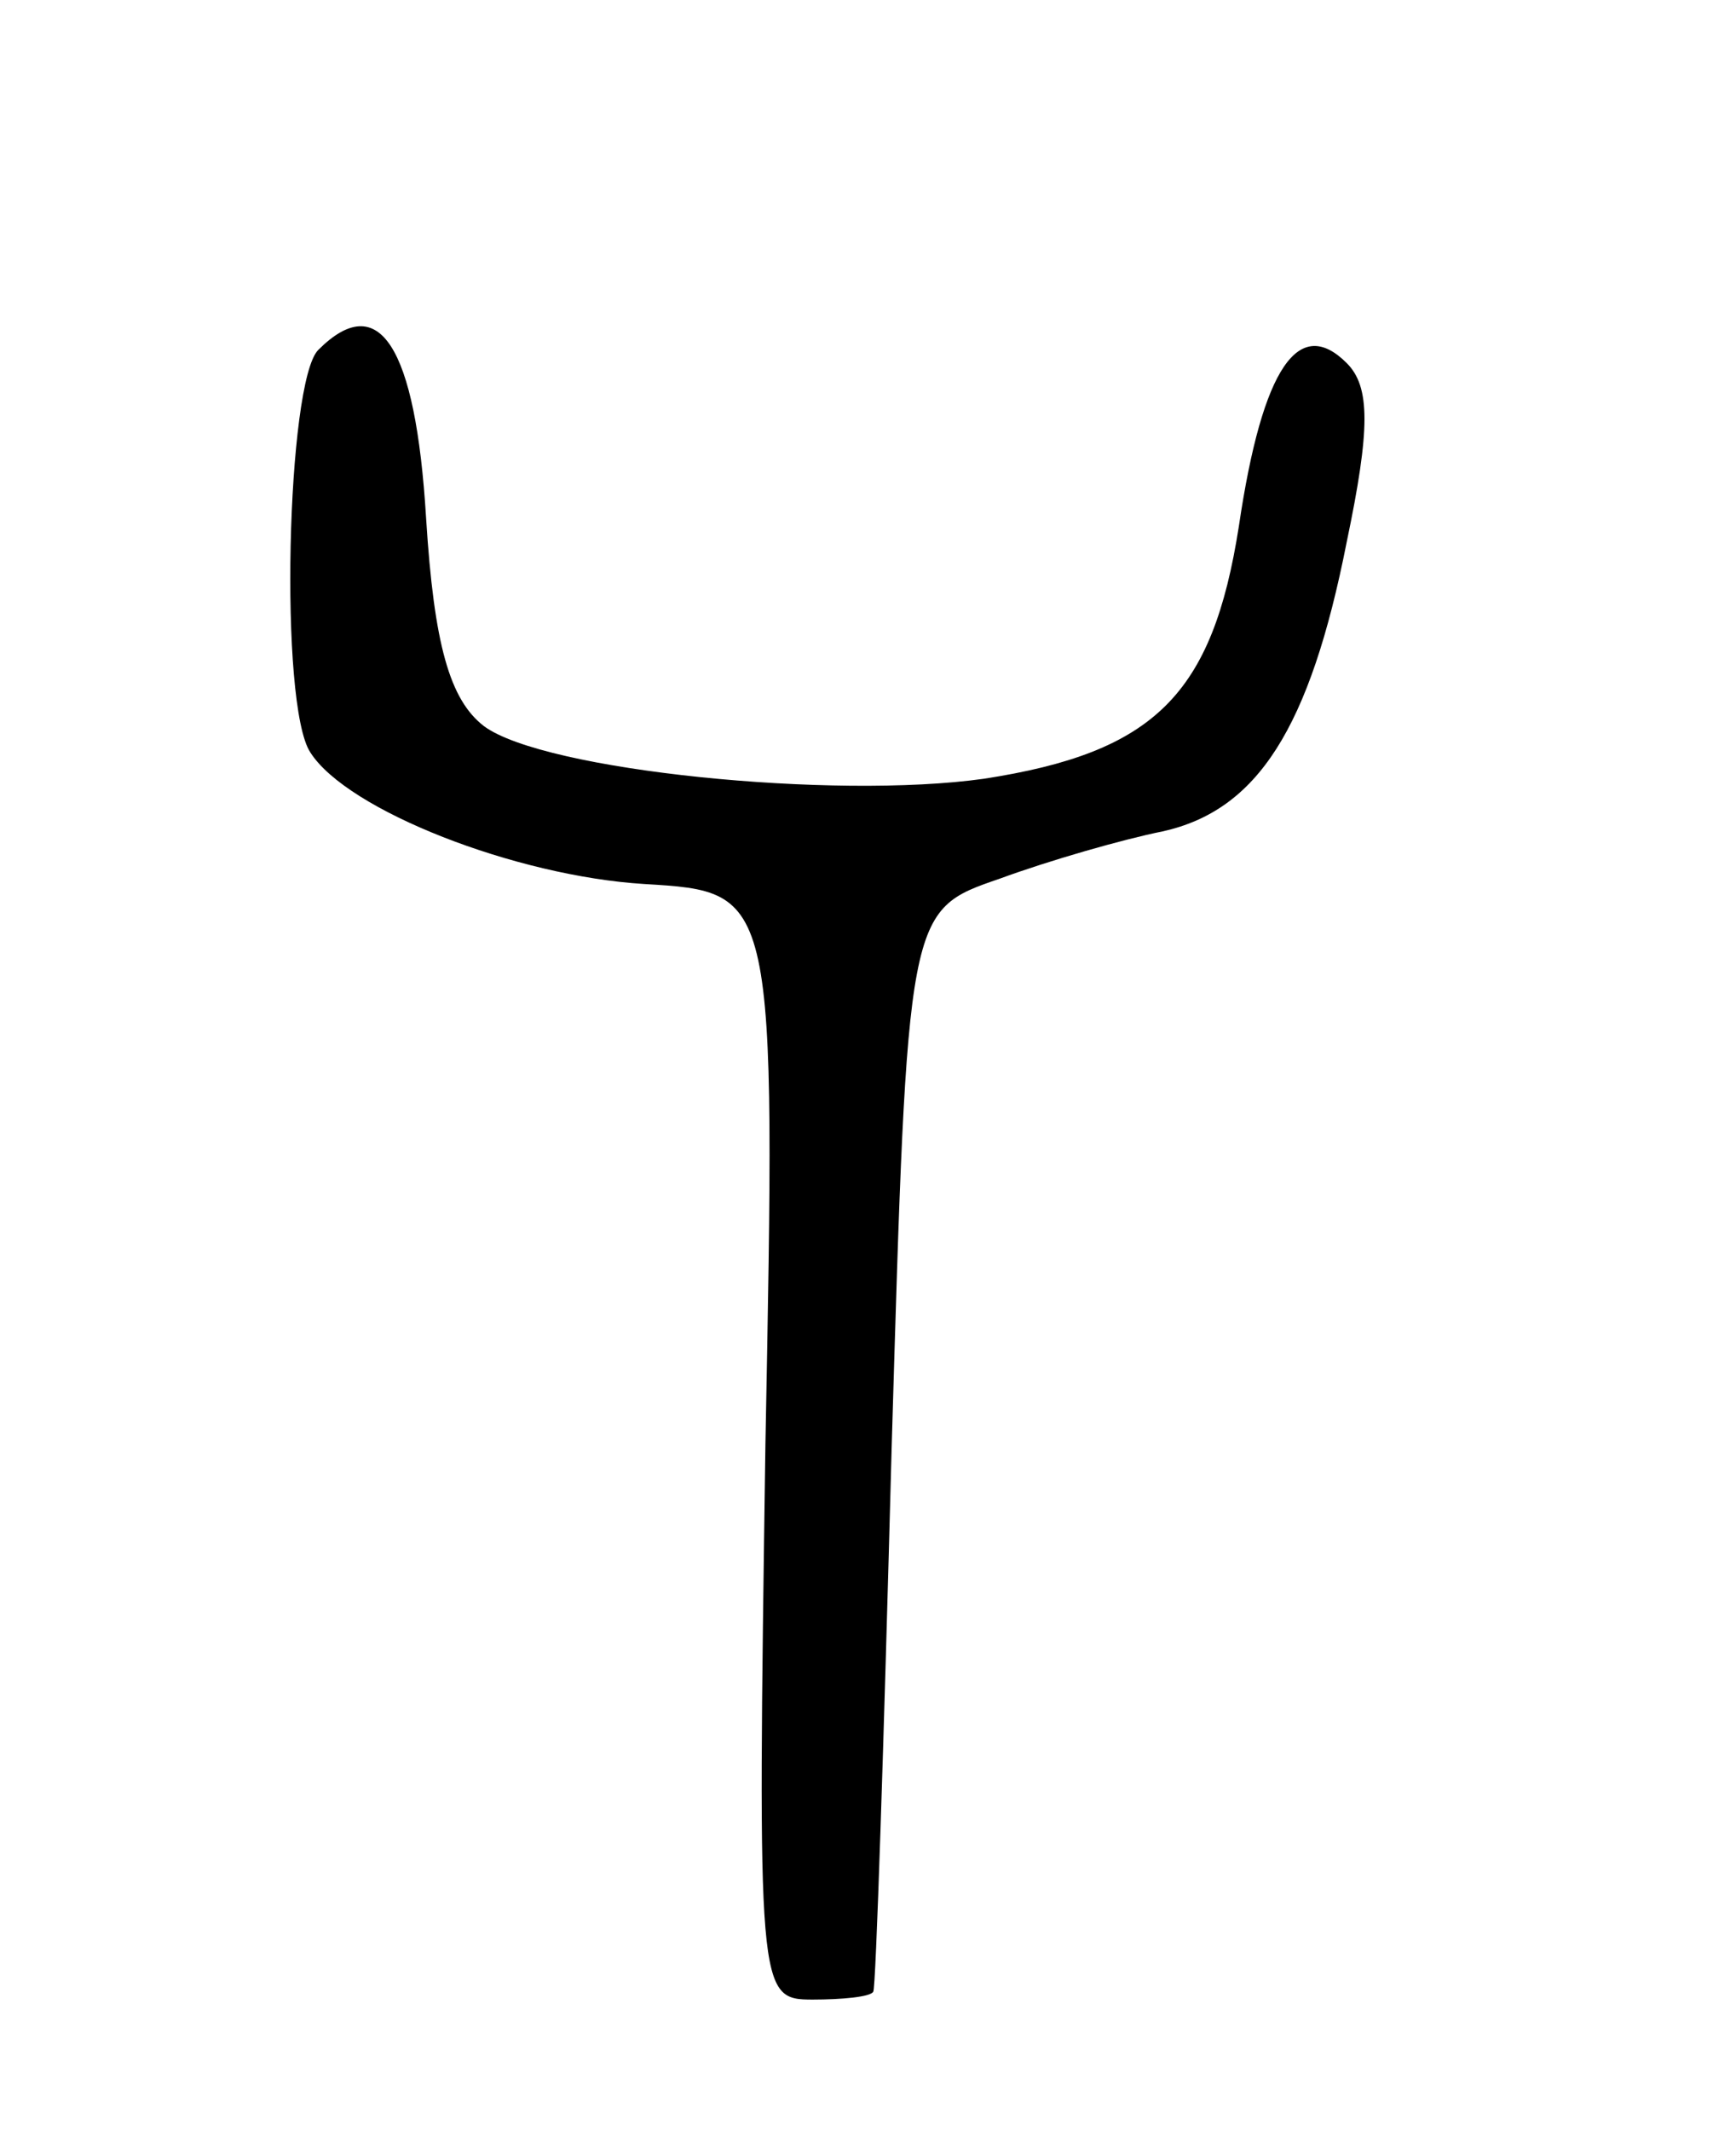 <svg version="1.0" xmlns="http://www.w3.org/2000/svg" width="66" height="81" viewBox="0 0 66 81" ><g transform="translate(0,81) scale(0.1,-0.1)" ><path d="M121 677 c-12 -12 -15 -135 -3 -153 14 -22 78 -47 127 -50 50 -3 50 -3 46 -213 -3 -209 -3 -211 18 -211 11 0 22 1 23 3 1 1 4 94 7 207 6 204 6 204 41 216 19 7 47 15 62 18 36 8 56 39 70 110 9 43 9 59 0 68 -18 18 -32 -1 -41 -62 -10 -64 -32 -86 -97 -96 -57 -8 -167 3 -190 20 -13 10 -19 31 -22 79 -4 66 -18 87 -41 64z"/></g></svg> 
